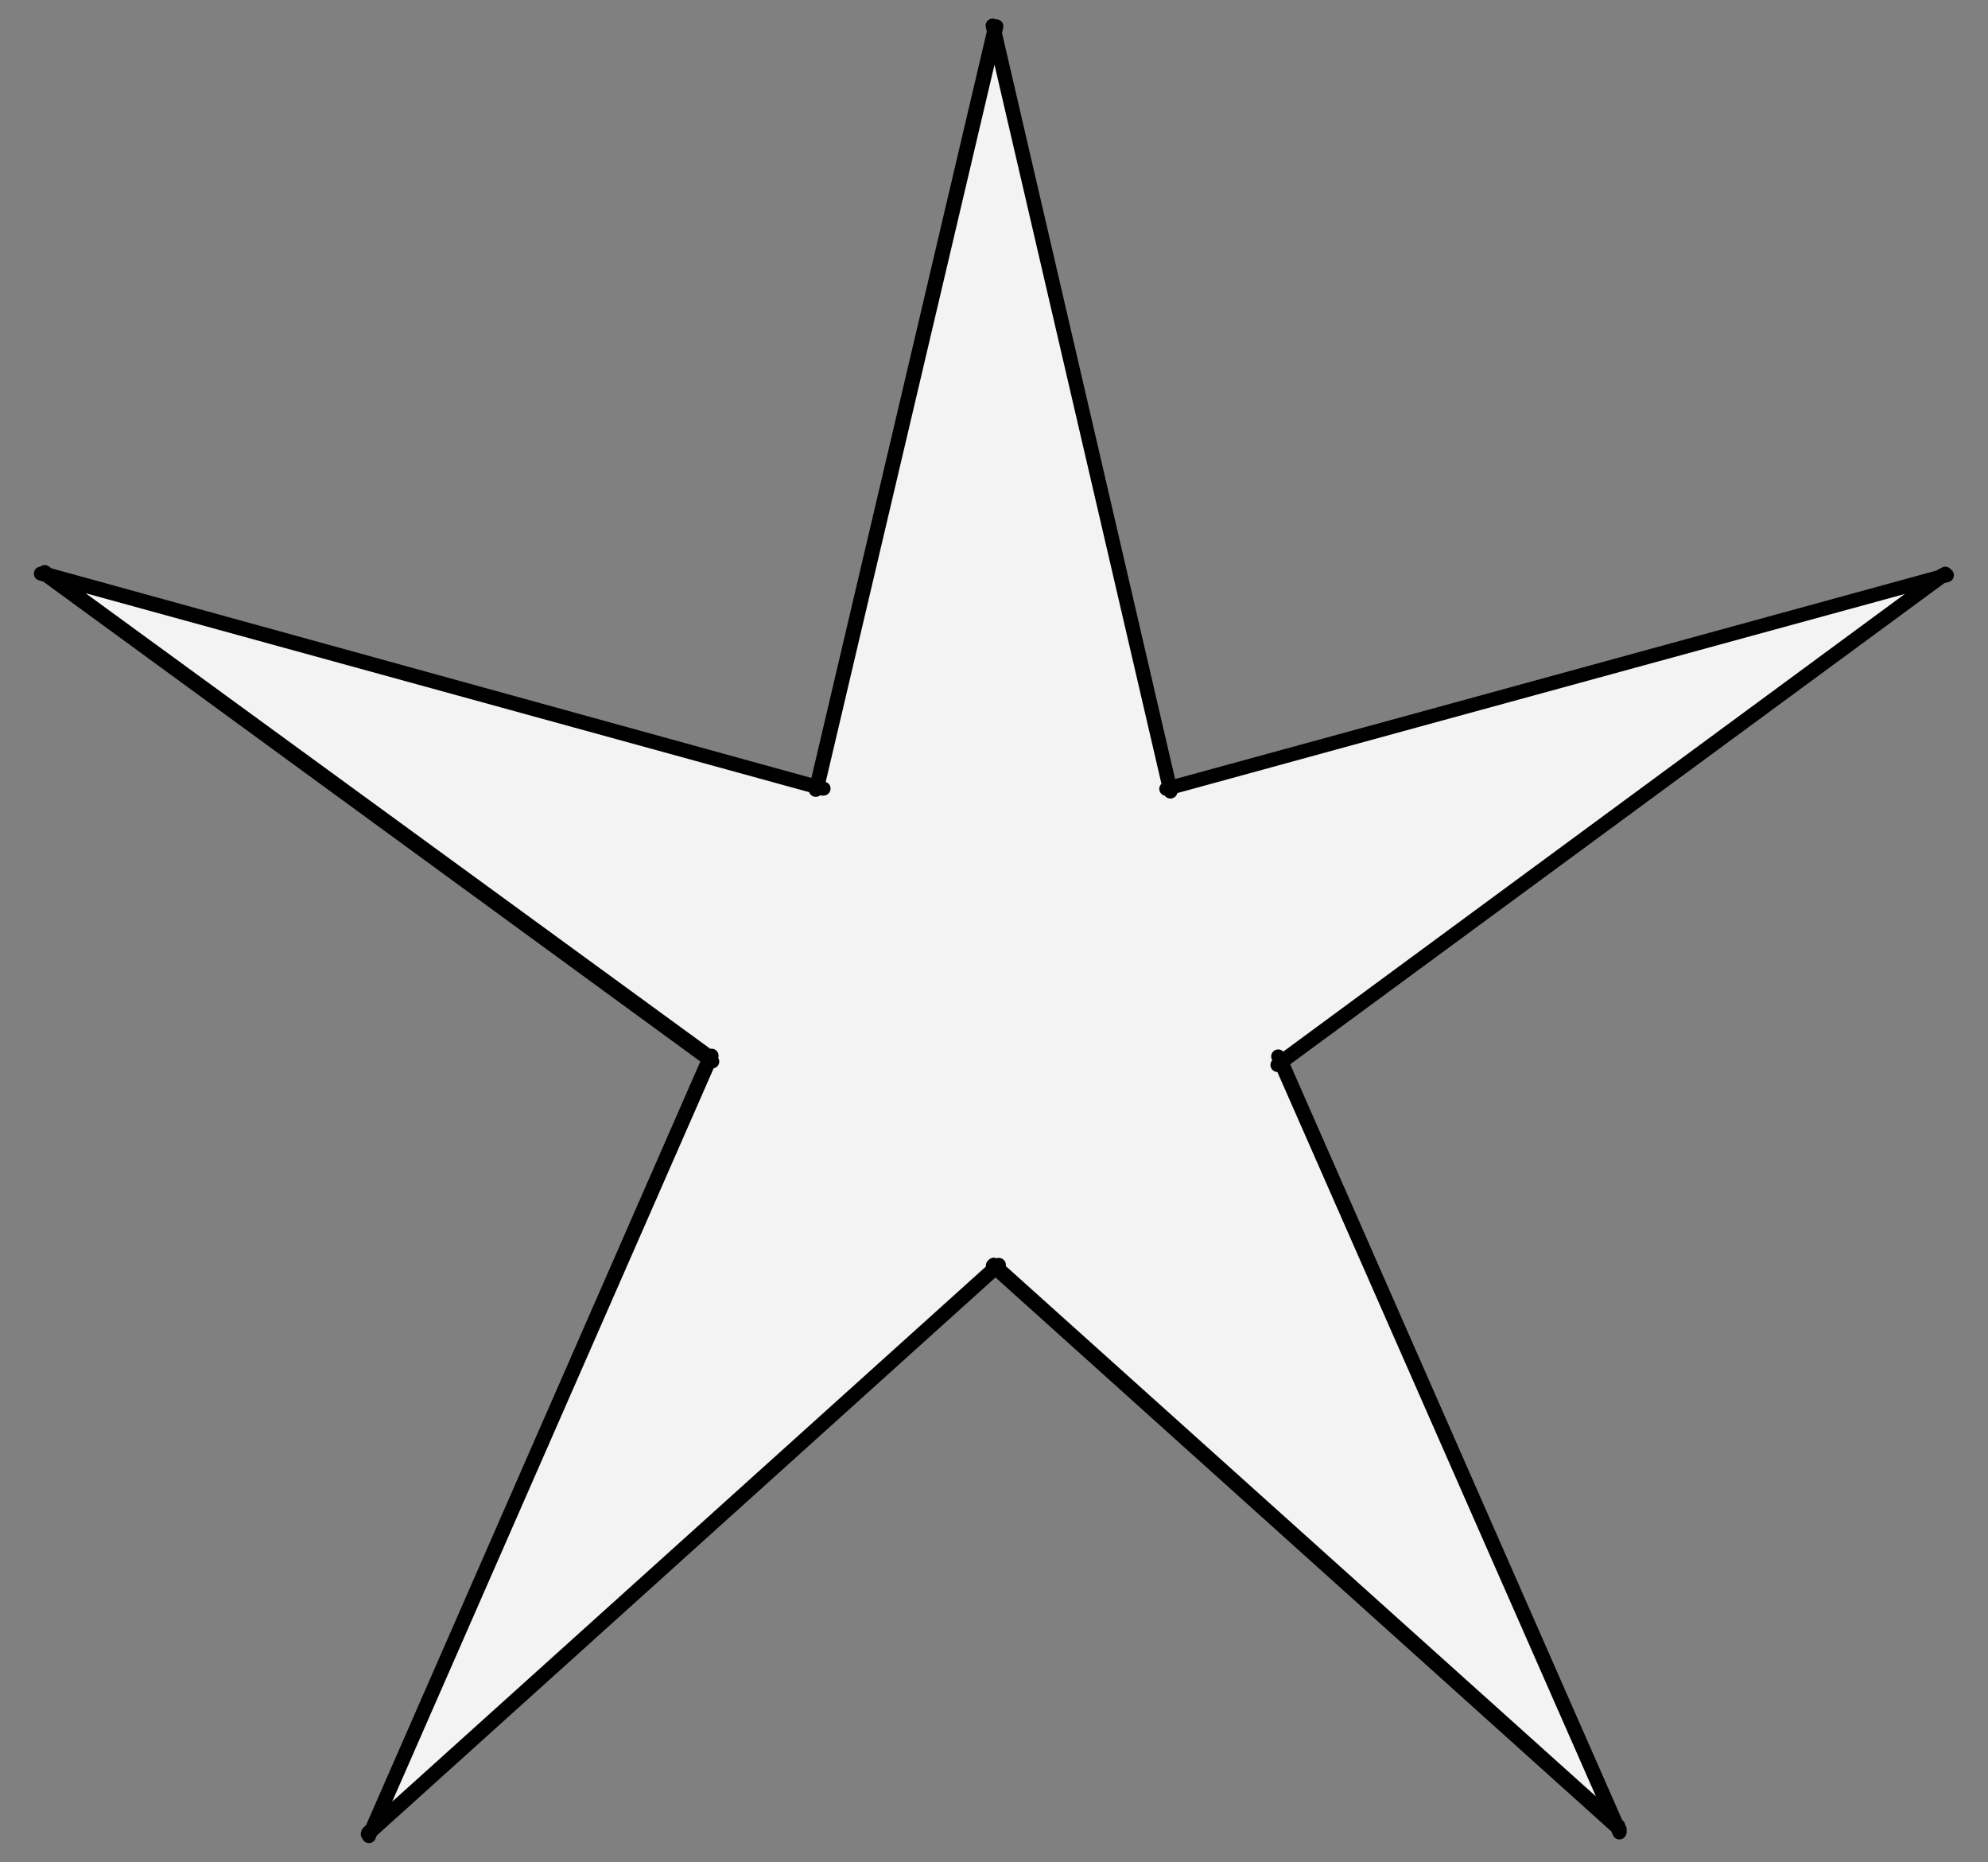 <?xml version="1.0" encoding="UTF-8" standalone="no"?>
<!DOCTYPE svg PUBLIC "-//W3C//DTD SVG 1.1//EN" "http://www.w3.org/Graphics/SVG/1.1/DTD/svg11.dtd">
<svg xmlns:xl="http://www.w3.org/1999/xlink" version="1.1" xmlns="http://www.w3.org/2000/svg" xmlns:dc="http://purl.org/dc/elements/1.1/" viewBox="40.5 76.5 283.5 265.5" width="283.5" height="265.5">
  <rect x="40.5" y="76.5" width="283.5" height="265.5" fill="#808080" stroke="none"/>
  <defs>
    <clipPath id="artboard_clip_path">
      <path d="M 40.5 76.5 L 324 76.5 L 324 331.943 L 307.892 342 L 40.5 342 Z"/>
    </clipPath>
  </defs>
  <g id="Mullet_(of_5_Points,_3)" stroke-opacity="1" stroke="none" fill="none" fill-opacity="1" stroke-dasharray="none">
    <title>Mullet (of 5 Points, 3)</title>
    <g id="Mullet_(of_5_Points,_3)_Art" clip-path="url(#artboard_clip_path)">
      <title>Art</title>
      <g id="Graphic_113">
        <path d="M 182.25 81 L 156.864 188.821 L 46.926 158.379 L 141.175 227.898 L 92.923 337.5 L 182.25 257.741 L 271.577 337.5 L 223.325 227.898 L 317.574 158.379 L 207.636 188.821 Z" fill="#f3f3f3"/>
        <path d="M 182.4 80.362 L 156.837 189.11 M 157.848 188.941 L 46.329 158.285 M 46.723 158.223 L 142.068 227.838 M 141.784 227.11 L 93.113 338.272 M 92.949 337.999 L 182.946 256.844 M 182.085 256.945 L 271.483 337.342 M 271.44 337.752 L 222.776 227.121 M 222.674 228.334 L 317.912 158.297 M 317.979 158.518 L 206.819 188.966 M 207.413 189.351 L 182.052 80.149 M 182.583 80.25 L 157.084 188.57 M 157.942 188.929 L 47.217 158.392 M 46.874 158.062 L 141.809 227.279 M 141.968 227.011 L 93.545 337.453 M 93.004 337.797 L 182.546 257.114 M 182.216 256.814 L 271.284 336.833 M 271.479 337.664 L 223.234 227.876 M 222.789 228.195 L 317.478 158.499 M 318.136 158.507 L 207.437 188.781 M 207.436 189.25 L 182.294 80.894" stroke="black" stroke-linecap="round" stroke-linejoin="round" stroke-width="2"/>
      </g>
    </g>
  </g>
</svg>
